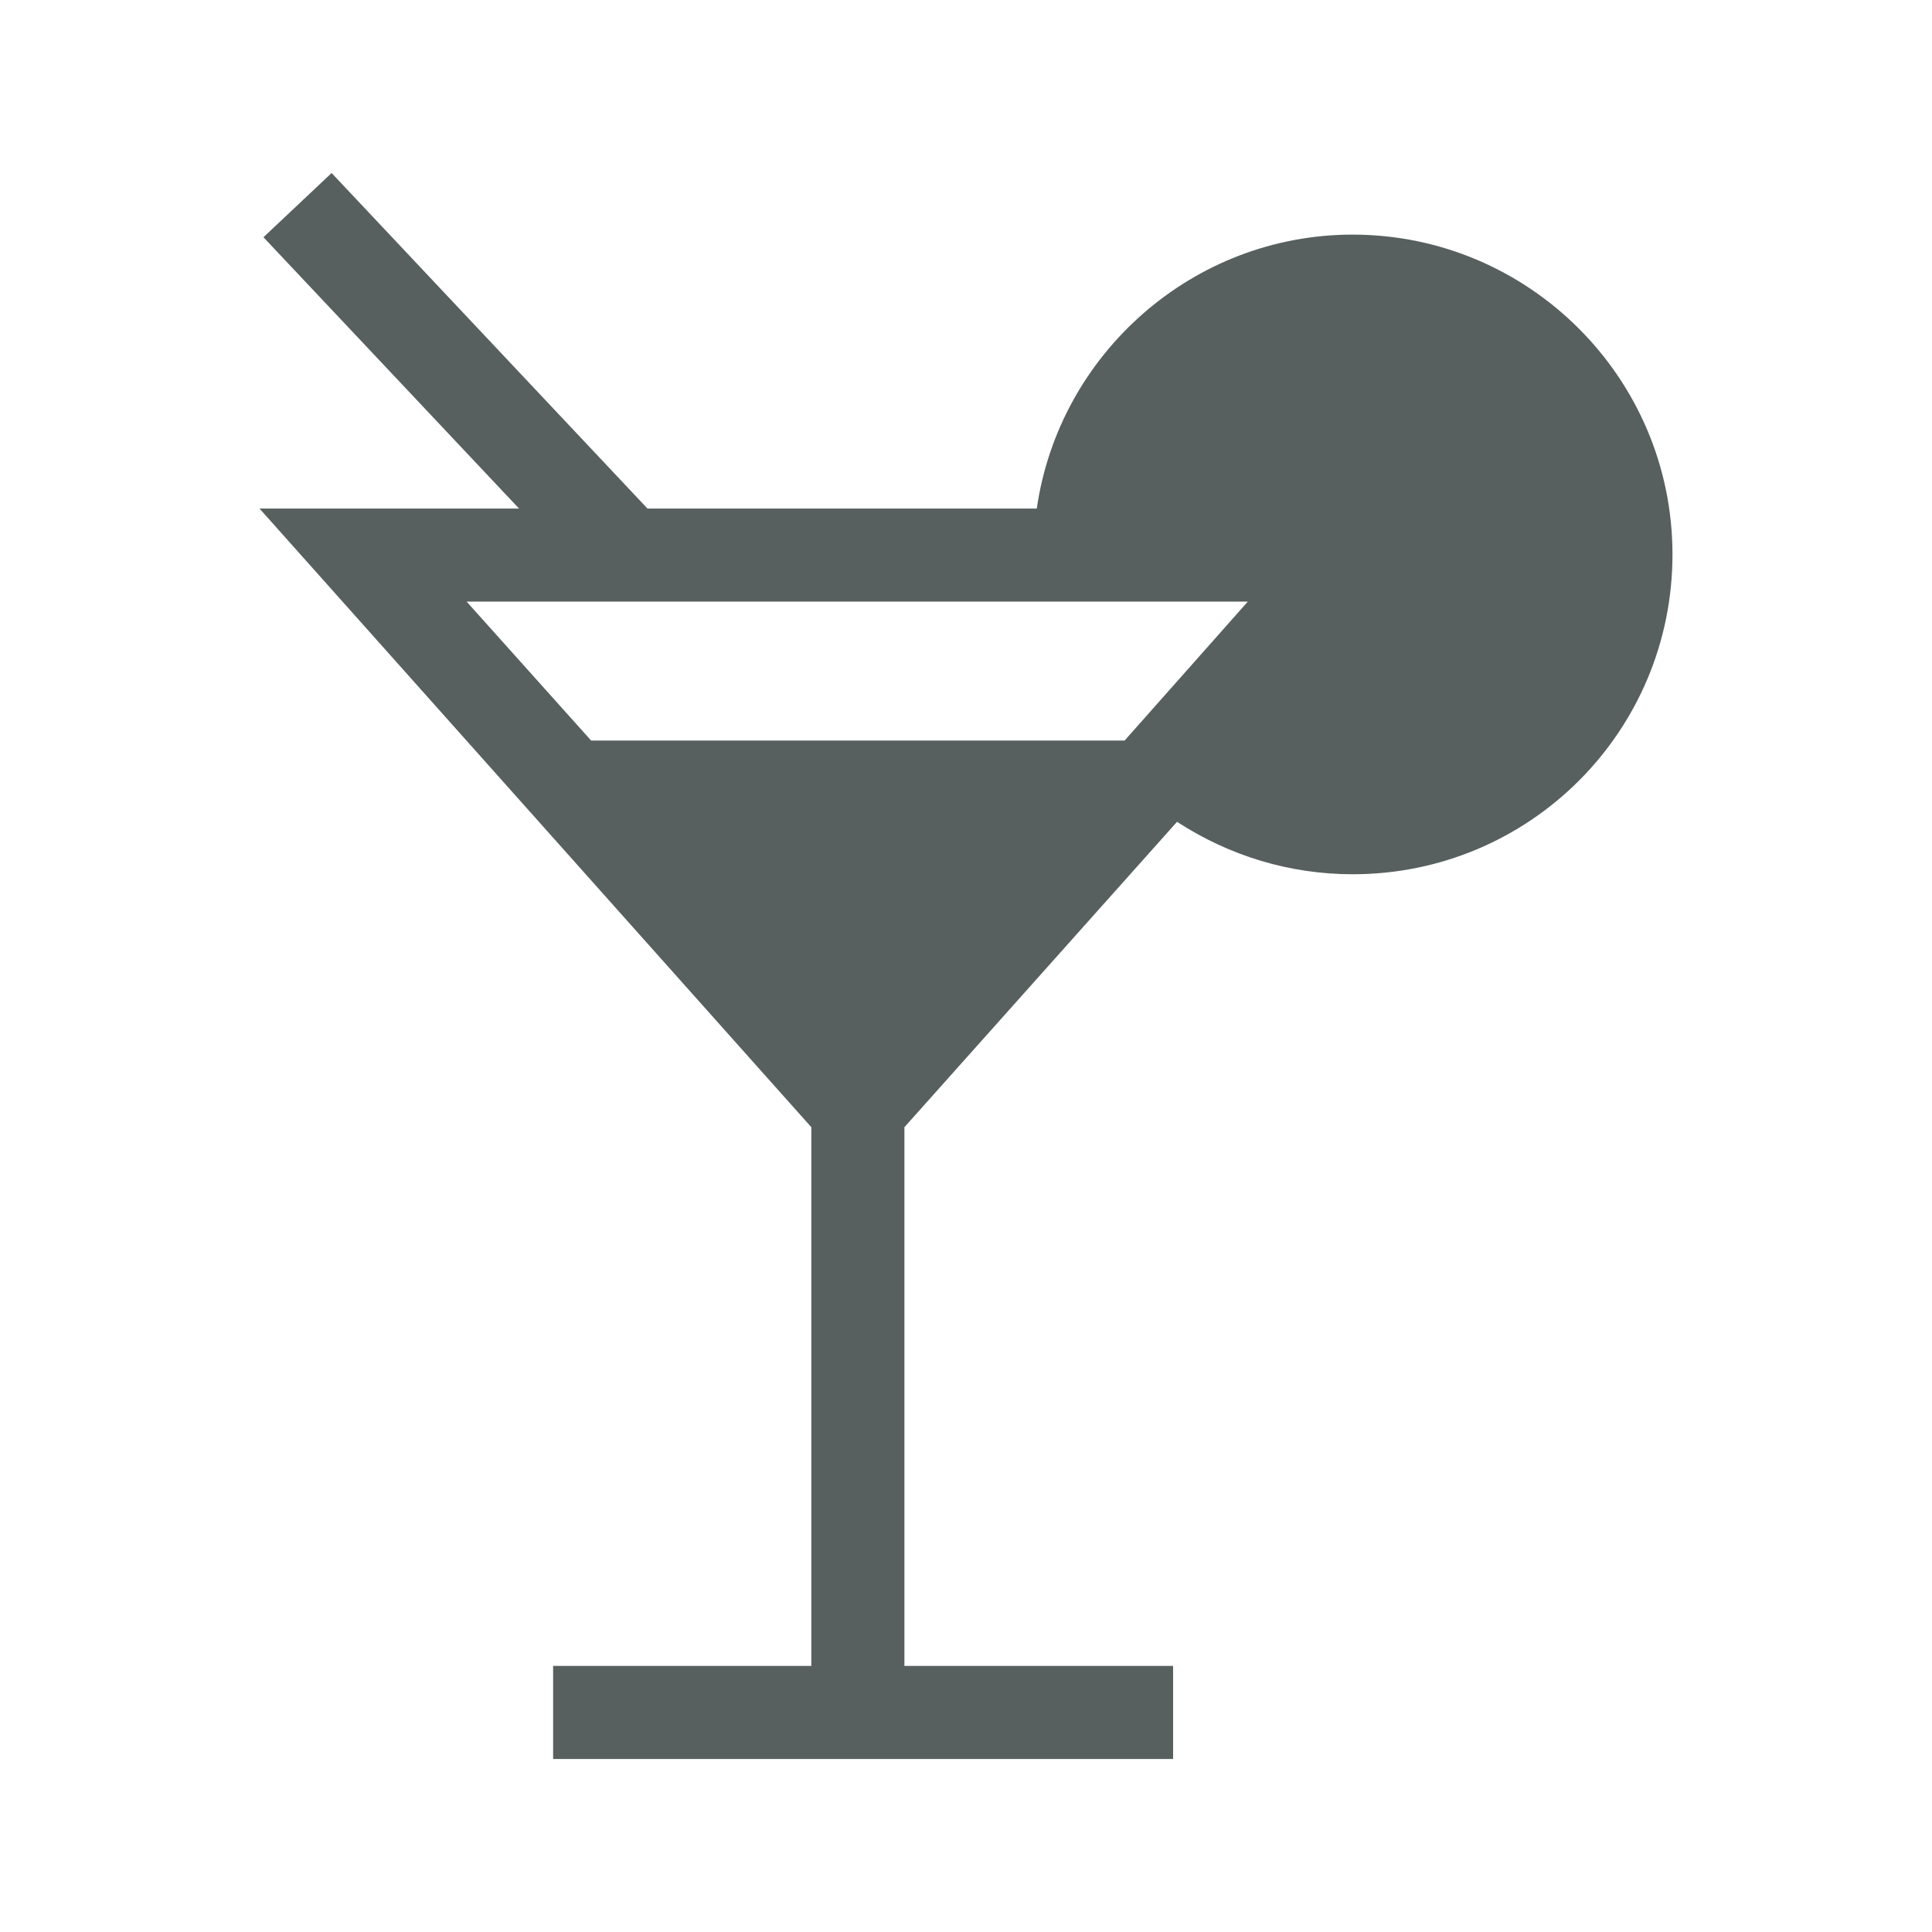 <?xml version="1.0" encoding="utf-8"?>
<!-- Generator: Adobe Illustrator 23.0.3, SVG Export Plug-In . SVG Version: 6.00 Build 0)  -->
<svg version="1.1" id="Ebene_1" xmlns="http://www.w3.org/2000/svg" xmlns:xlink="http://www.w3.org/1999/xlink" x="0px" y="0px"
	 viewBox="0 0 14.74 14.74" style="enable-background:new 0 0 14.74 14.74;" xml:space="preserve">
<style type="text/css">
	.st0{fill:#58605f;}
</style>
<g>
	<g>
		<path class="st0" d="M10.32,1.79c-1.22,0-2.24,0.91-2.41,2.09H4.94L2.53,1.32L2.01,1.81l1.95,2.07H1.98L6.19,8.6v4.11H4.22v0.71
			h4.73v-0.71H6.9V8.6l2.08-2.33c0.4,0.26,0.86,0.4,1.34,0.4c1.35,0,2.44-1.09,2.44-2.44S11.66,1.79,10.32,1.79z M8.58,5.65H4.51
			L3.56,4.59h5.96L8.58,5.65z"/>
	</g>
</g>
</svg>

